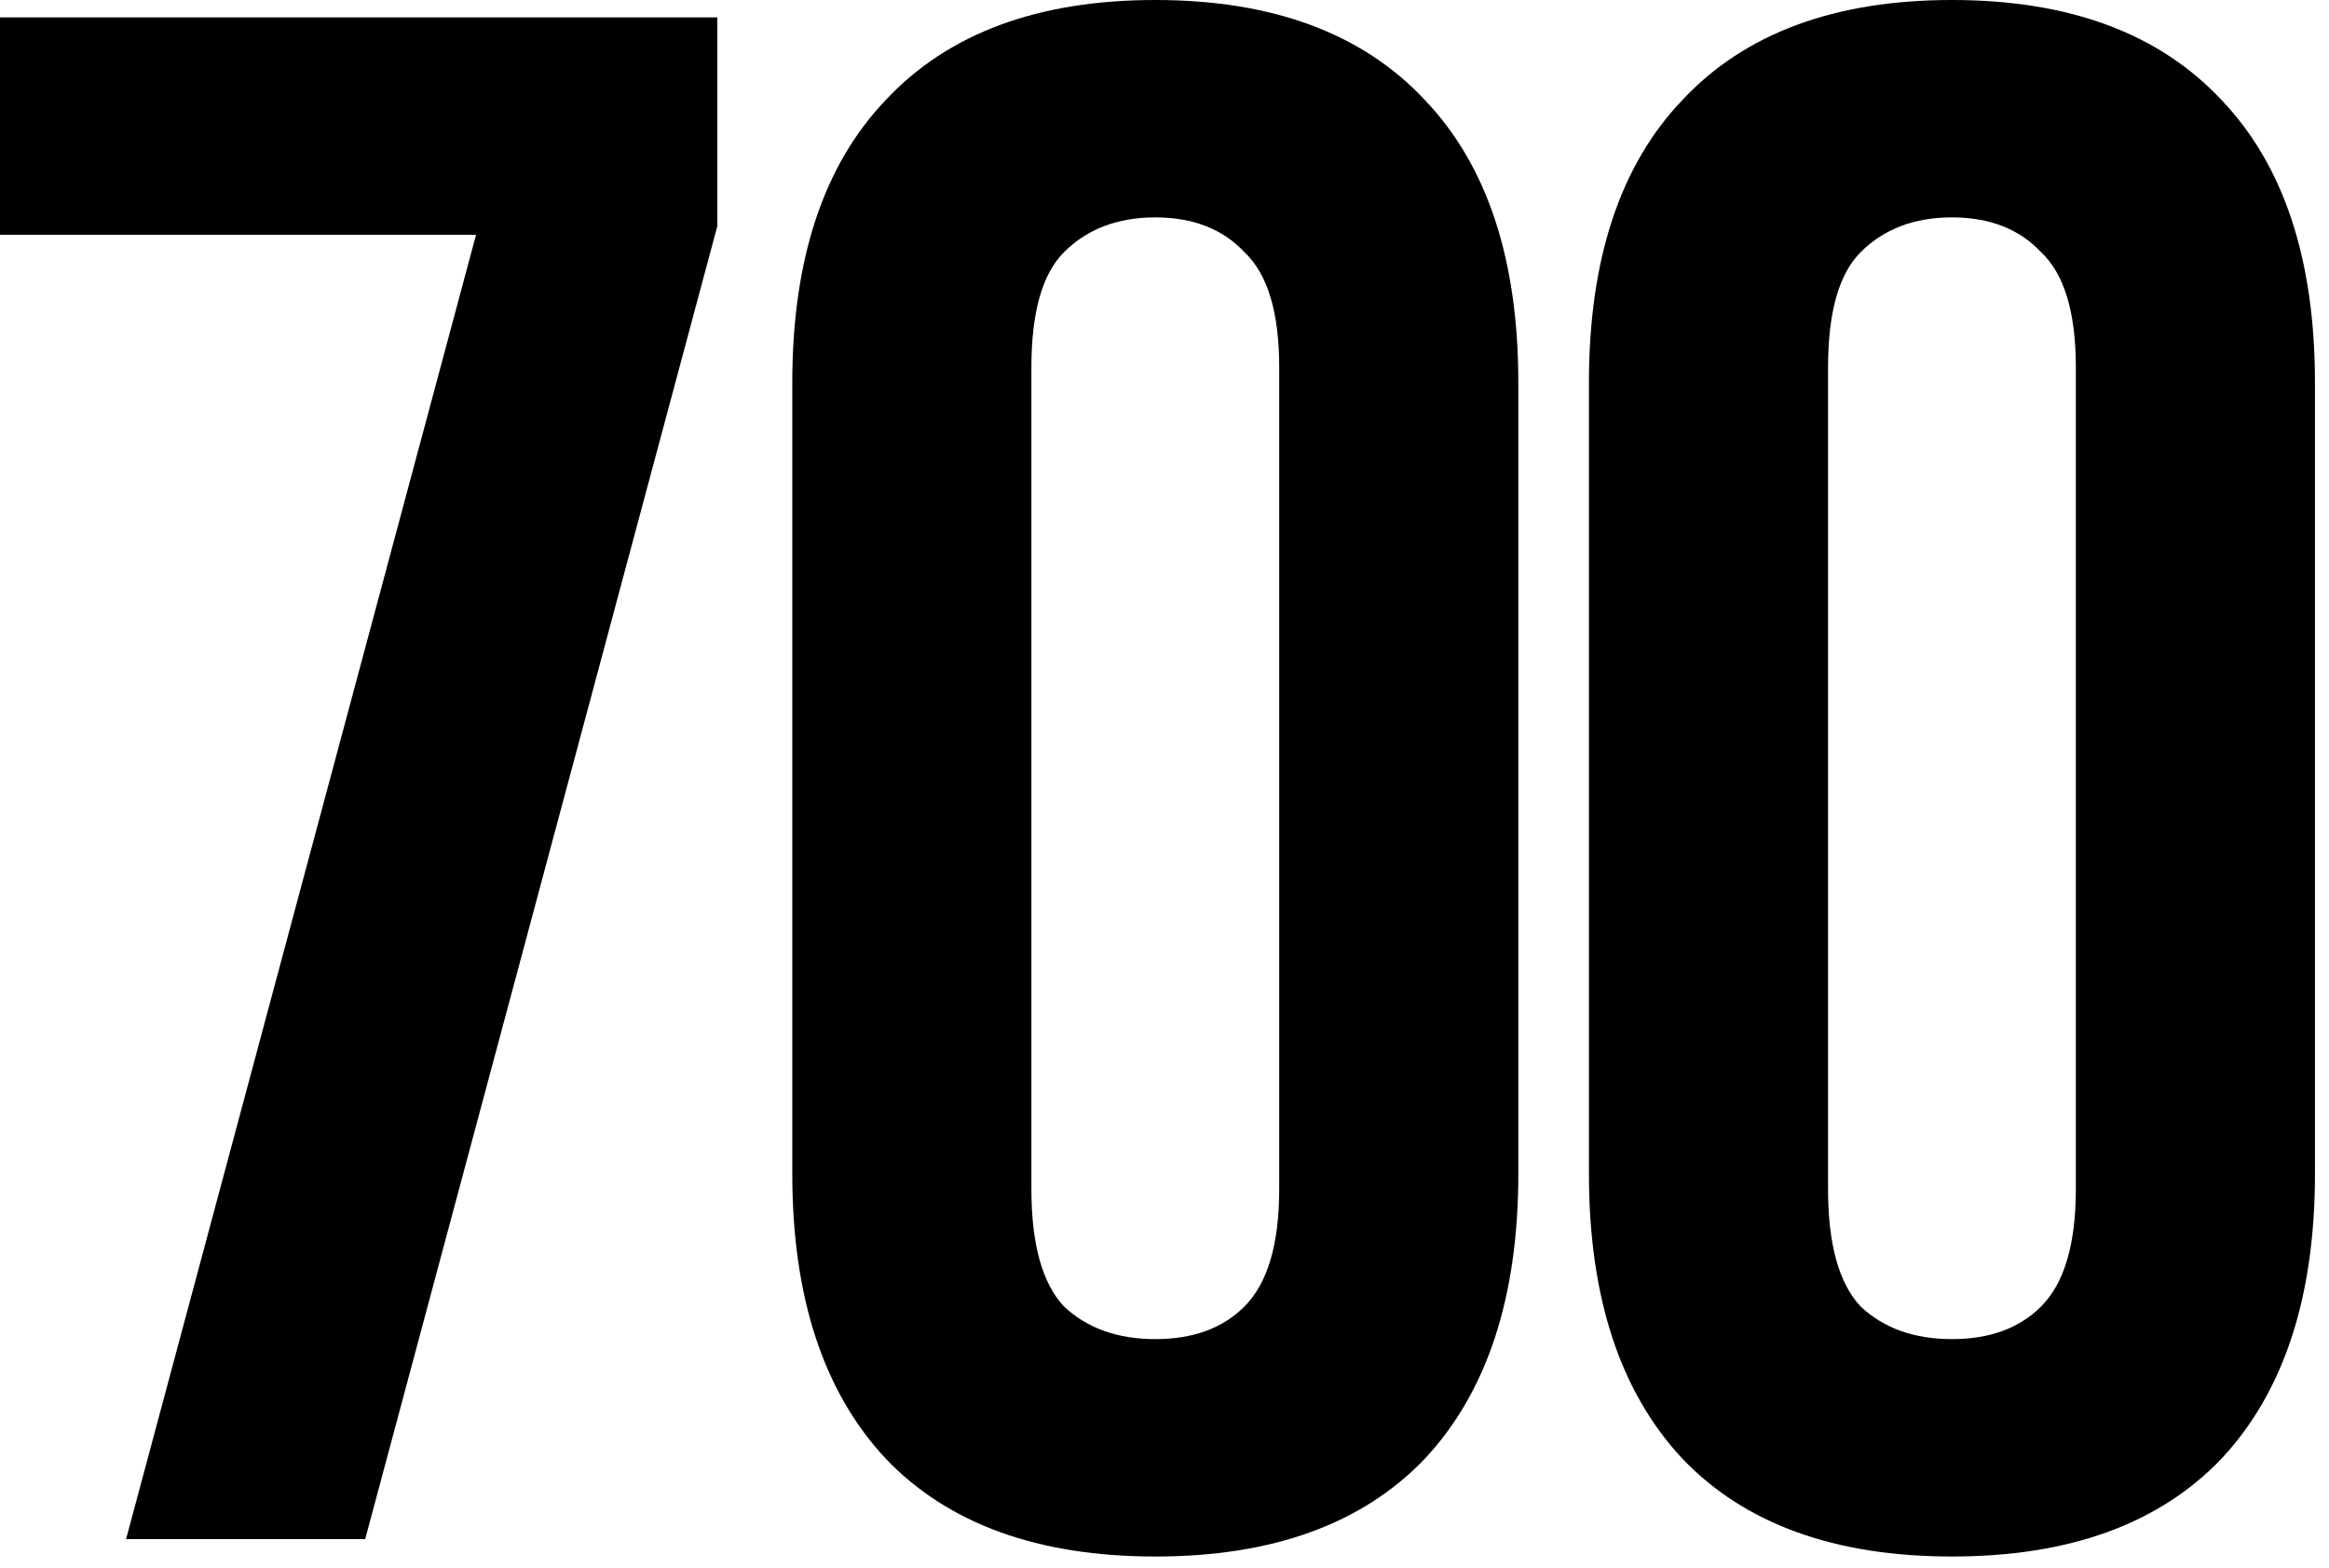 <?xml version="1.0" encoding="UTF-8"?> <svg xmlns="http://www.w3.org/2000/svg" width="150" height="101" viewBox="0 0 150 101" fill="none"><path d="M46.2 1.12V14.56L23.52 99.12H8.12L30.66 15.12H0V1.12H46.2Z" fill="black"></path><path d="M66.428 76.58C66.428 80.127 67.128 82.647 68.528 84.14C70.021 85.54 71.981 86.24 74.408 86.24C76.835 86.24 78.748 85.54 80.148 84.14C81.641 82.647 82.388 80.127 82.388 76.58V23.66C82.388 20.113 81.641 17.64 80.148 16.24C78.748 14.747 76.835 14 74.408 14C71.981 14 70.021 14.747 68.528 16.24C67.128 17.64 66.428 20.113 66.428 23.66V76.58ZM51.028 24.64C51.028 16.707 53.035 10.64 57.048 6.44C61.061 2.147 66.848 0 74.408 0C81.968 0 87.754 2.147 91.768 6.44C95.781 10.64 97.788 16.707 97.788 24.64V75.6C97.788 83.533 95.781 89.647 91.768 93.94C87.754 98.14 81.968 100.24 74.408 100.24C66.848 100.24 61.061 98.14 57.048 93.94C53.035 89.647 51.028 83.533 51.028 75.6V24.64Z" fill="black"></path><path d="M117.736 76.58C117.736 80.127 118.436 82.647 119.836 84.14C121.329 85.54 123.289 86.24 125.716 86.24C128.142 86.24 130.056 85.54 131.456 84.14C132.949 82.647 133.696 80.127 133.696 76.58V23.66C133.696 20.113 132.949 17.64 131.456 16.24C130.056 14.747 128.142 14 125.716 14C123.289 14 121.329 14.747 119.836 16.24C118.436 17.64 117.736 20.113 117.736 23.66V76.58ZM102.336 24.64C102.336 16.707 104.342 10.64 108.356 6.44C112.369 2.147 118.156 0 125.716 0C133.276 0 139.062 2.147 143.076 6.44C147.089 10.64 149.096 16.707 149.096 24.64V75.6C149.096 83.533 147.089 89.647 143.076 93.94C139.062 98.14 133.276 100.24 125.716 100.24C118.156 100.24 112.369 98.14 108.356 93.94C104.342 89.647 102.336 83.533 102.336 75.6V24.64Z" fill="black"></path></svg> 